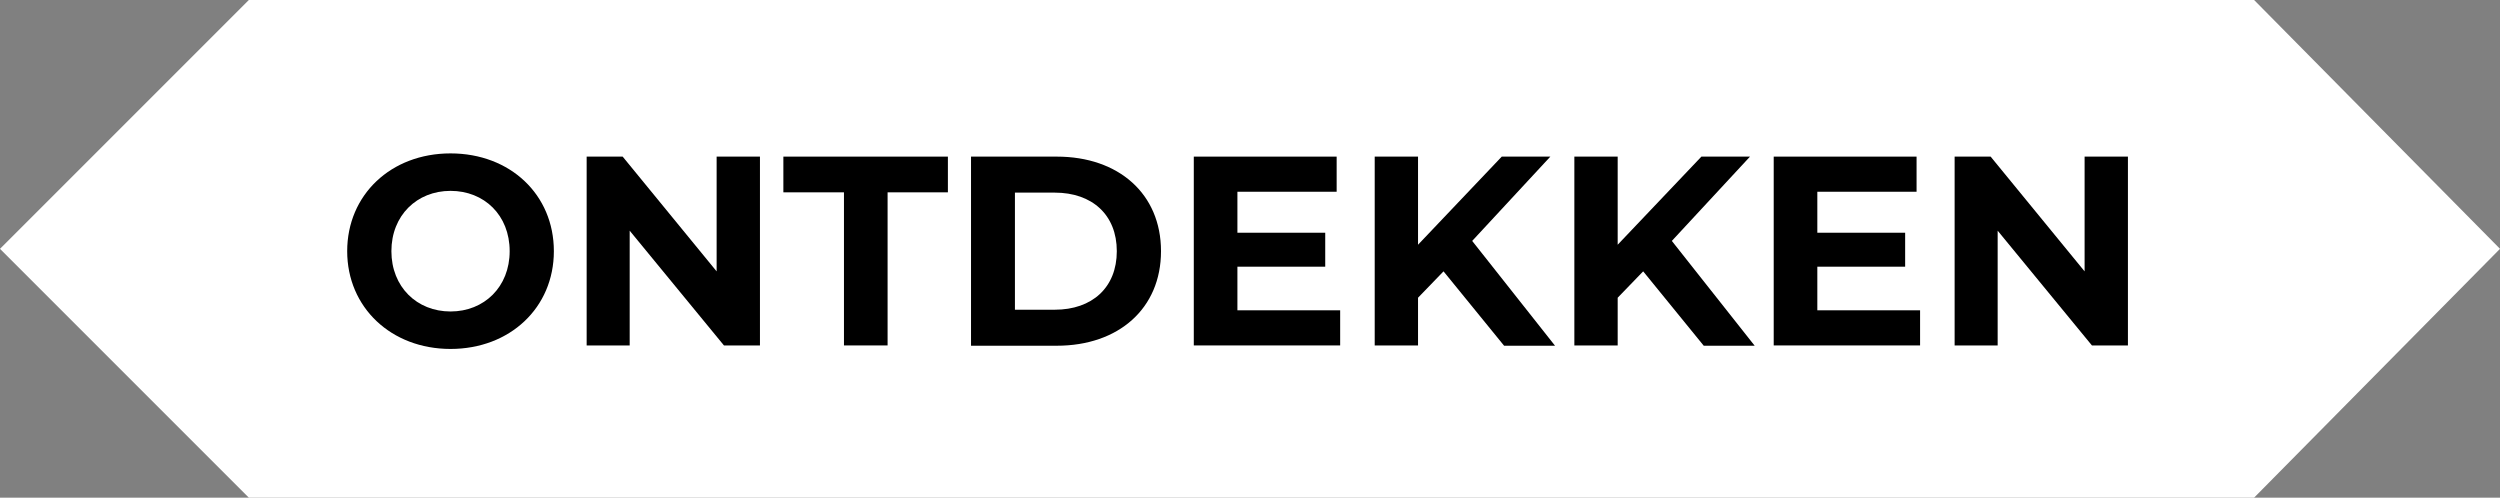 <?xml version="1.0" encoding="UTF-8"?>
<svg id="Calque_2" data-name="Calque 2" xmlns="http://www.w3.org/2000/svg" viewBox="0 0 85.4 17">
  <rect x="0" y="0" width="85.4" height="17" fill="#808080" stroke="none"/>
  <defs>
    <style>
      .cls-1 {
        fill: #fff;
      }

      .cls-2 {
        isolation: isolate;
      }
    </style>
  </defs>
  <g id="Layer_1" data-name="Layer 1">
    <g>
      <polygon class="cls-1" points="0 8.5 8.5 17 77 17 85.4 8.5 77 0 8.5 0 0 8.5"/>
      <g class="cls-2">
        <path d="m11.86,8.58c0-1.92,1.49-3.34,3.53-3.34s3.53,1.41,3.53,3.34-1.5,3.34-3.53,3.34-3.53-1.42-3.53-3.34Zm5.55,0c0-1.23-.87-2.06-2.02-2.06s-2.02.84-2.02,2.06.87,2.06,2.02,2.06,2.02-.84,2.02-2.06Z"/>
        <path d="m25.96,5.35v6.45h-1.23l-3.22-3.92v3.92h-1.47v-6.45h1.23l3.21,3.92v-3.92h1.47Z"/>
        <path d="m28.82,6.57h-2.06v-1.22h5.62v1.22h-2.06v5.23h-1.49v-5.23Z"/>
        <path d="m33.17,5.35h2.93c2.11,0,3.56,1.27,3.56,3.23s-1.45,3.23-3.56,3.23h-2.93v-6.45Zm2.86,5.23c1.28,0,2.12-.76,2.12-2s-.84-2-2.12-2h-1.36v4h1.36Z"/>
        <path d="m45.78,10.6v1.2h-5v-6.45h4.88v1.2h-3.39v1.4h3v1.16h-3v1.49h3.51Z"/>
        <path d="m49.31,9.27l-.87.9v1.63h-1.48v-6.45h1.48v3.01l2.86-3.01h1.66l-2.67,2.88,2.83,3.58h-1.74l-2.06-2.53Z"/>
        <path d="m56.13,9.27l-.87.9v1.63h-1.48v-6.45h1.48v3.01l2.86-3.01h1.66l-2.67,2.88,2.83,3.58h-1.74l-2.06-2.53Z"/>
        <path d="m65.59,10.6v1.2h-5v-6.45h4.88v1.2h-3.39v1.4h3v1.16h-3v1.49h3.51Z"/>
        <path d="m72.69,5.35v6.45h-1.23l-3.22-3.92v3.92h-1.47v-6.45h1.23l3.21,3.92v-3.92h1.47Z"/>
      </g>
    </g>
  </g>
</svg>